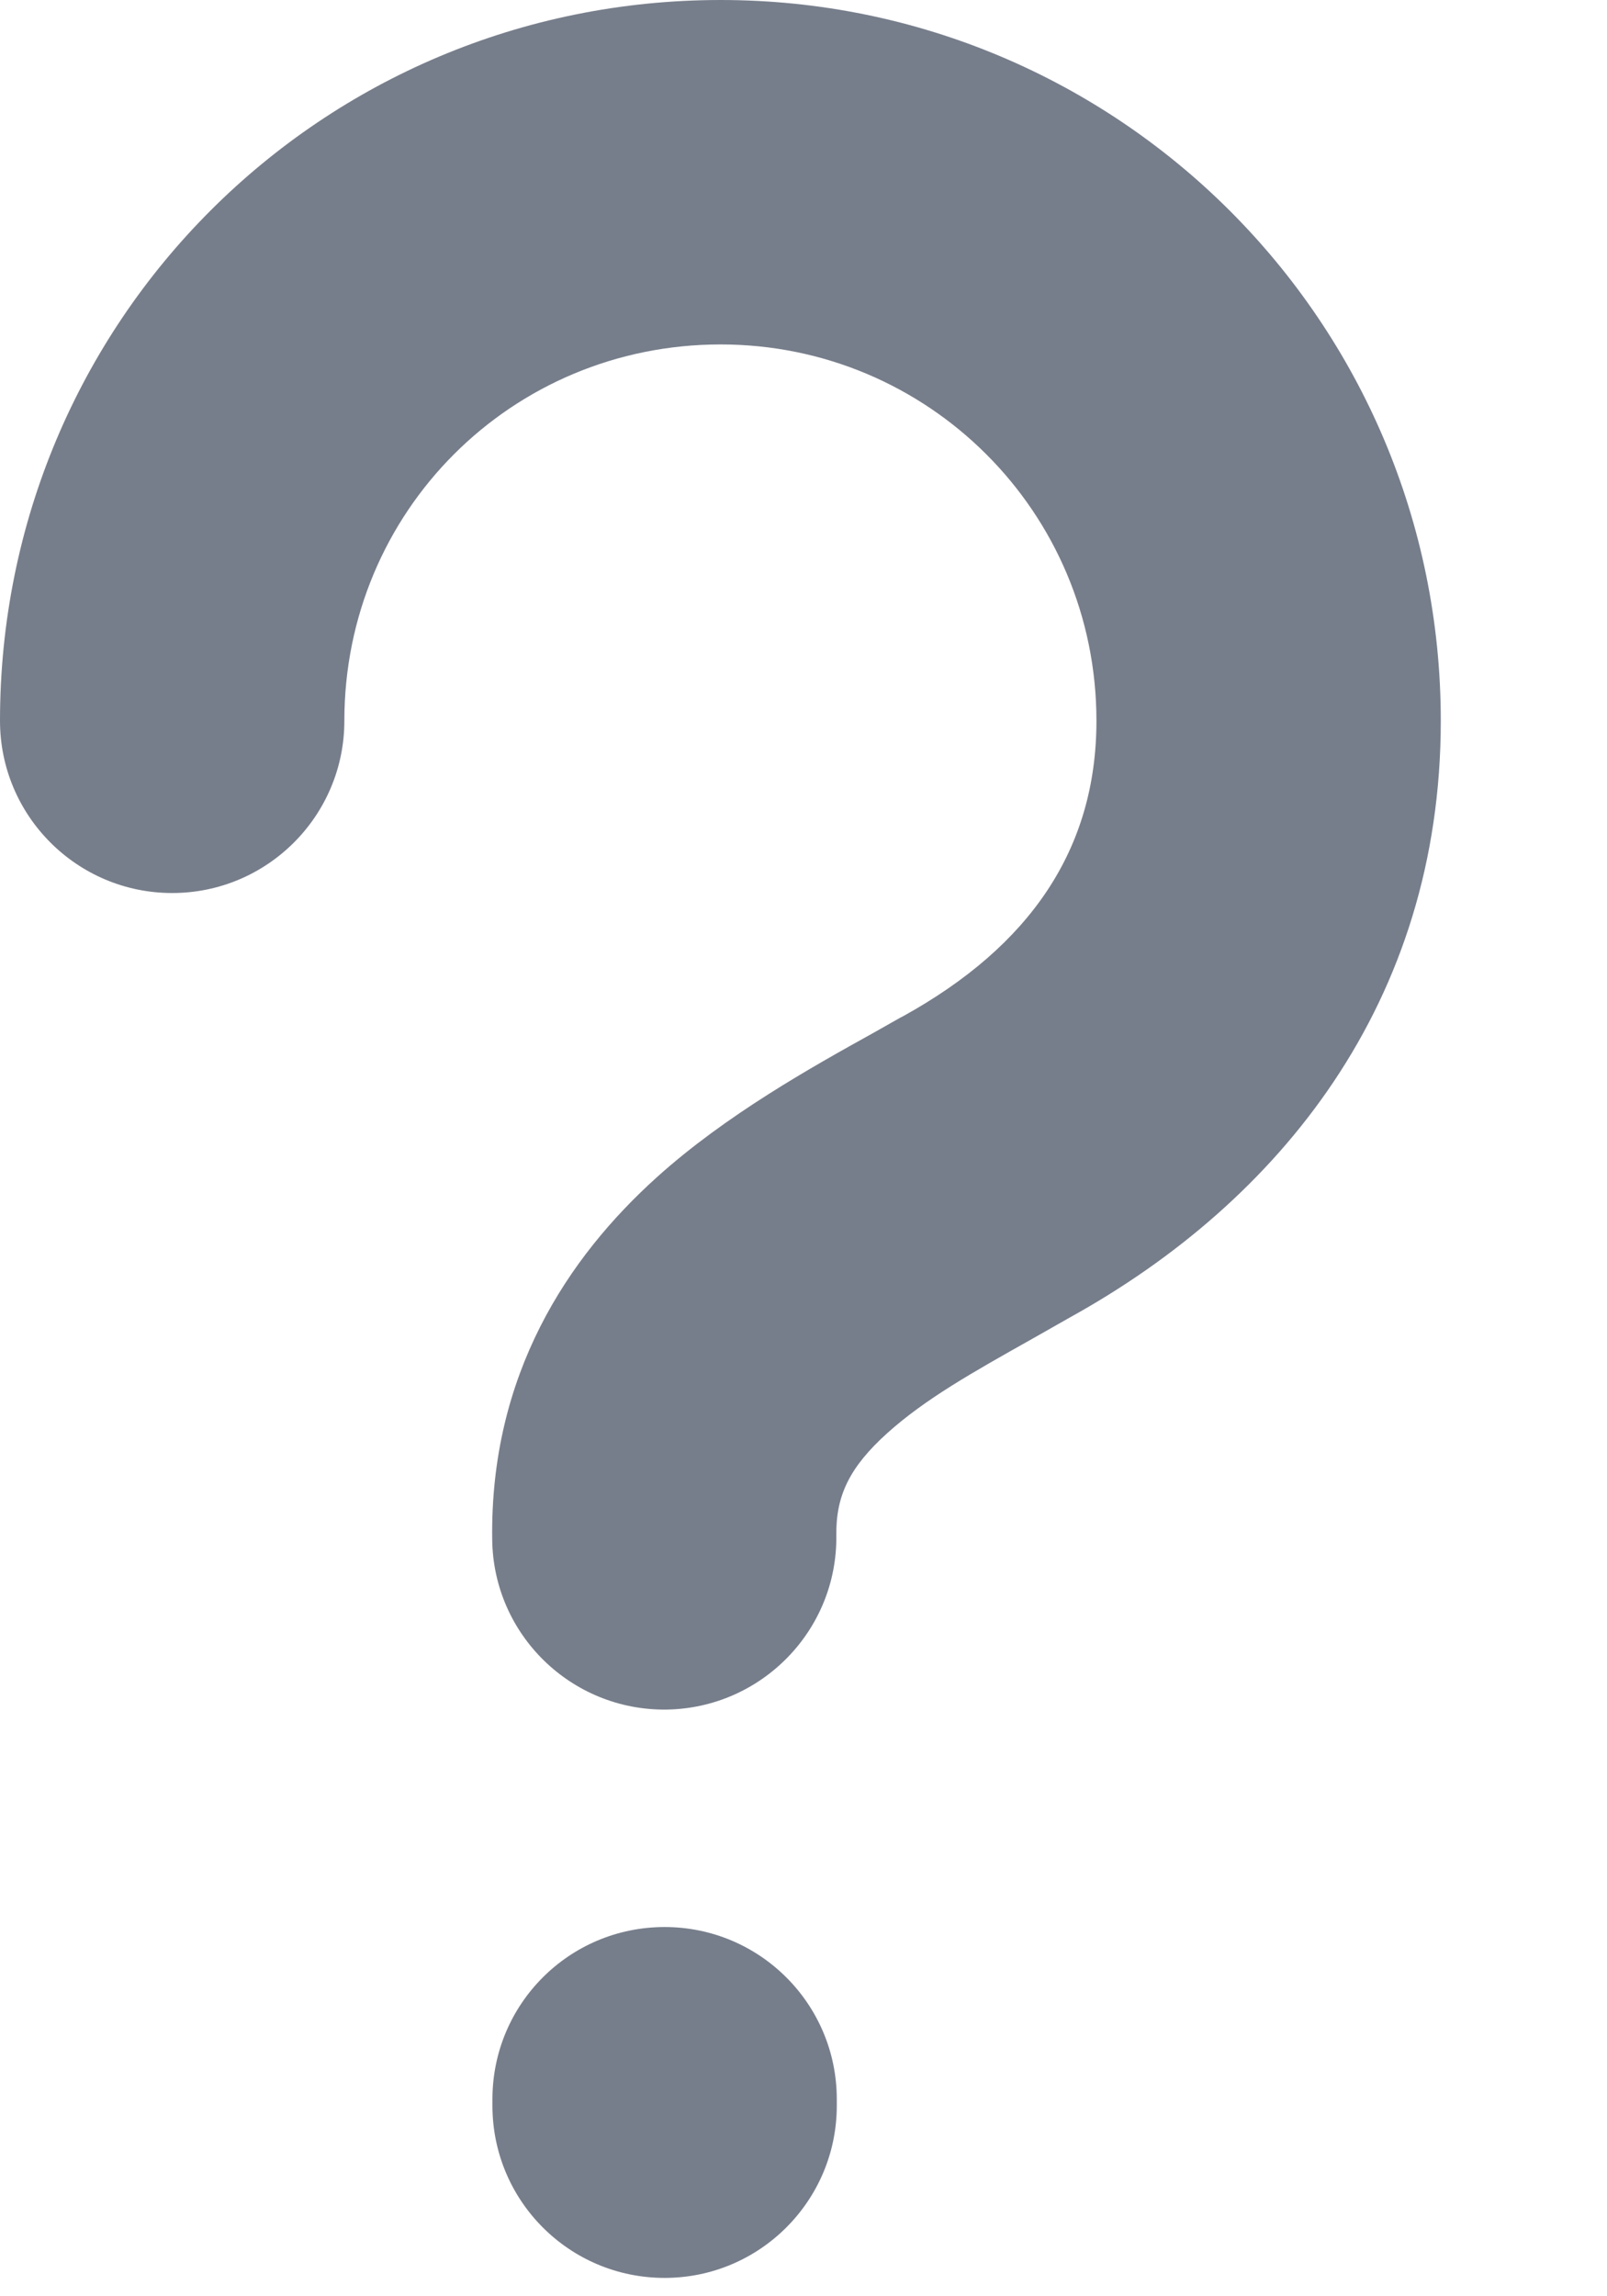<?xml version="1.0" encoding="utf-8"?>
<svg xmlns="http://www.w3.org/2000/svg" fill="none" height="100%" overflow="visible" preserveAspectRatio="none" style="display: block;" viewBox="0 0 7 10" width="100%">
<g id="Shape">
<path d="M2.895 8.392C3.309 8.392 3.645 8.727 3.645 9.142V9.17C3.645 9.584 3.309 9.92 2.895 9.92C2.48 9.92 2.145 9.584 2.145 9.17V9.142C2.145 8.727 2.48 8.392 2.895 8.392Z" fill="#777E8B"/>
<path d="M3.139 0C1.399 0 0 1.399 0 3.139C0 3.553 0.336 3.889 0.75 3.889C1.164 3.889 1.5 3.553 1.5 3.139C1.5 2.228 2.228 1.5 3.139 1.5C4.042 1.5 4.776 2.229 4.776 3.139C4.776 3.698 4.487 4.12 3.933 4.426L3.923 4.431C3.886 4.452 3.845 4.475 3.801 4.5C3.54 4.645 3.164 4.854 2.862 5.126C2.472 5.477 2.134 5.987 2.144 6.705C2.149 7.119 2.489 7.45 2.903 7.445C3.317 7.439 3.649 7.099 3.643 6.685C3.641 6.512 3.702 6.388 3.865 6.241C4.031 6.092 4.234 5.978 4.499 5.829C4.55 5.8 4.605 5.769 4.661 5.737C5.574 5.232 6.276 4.365 6.276 3.139C6.276 1.398 4.868 0 3.139 0Z" fill="#777E8B"/>
</g>
</svg>